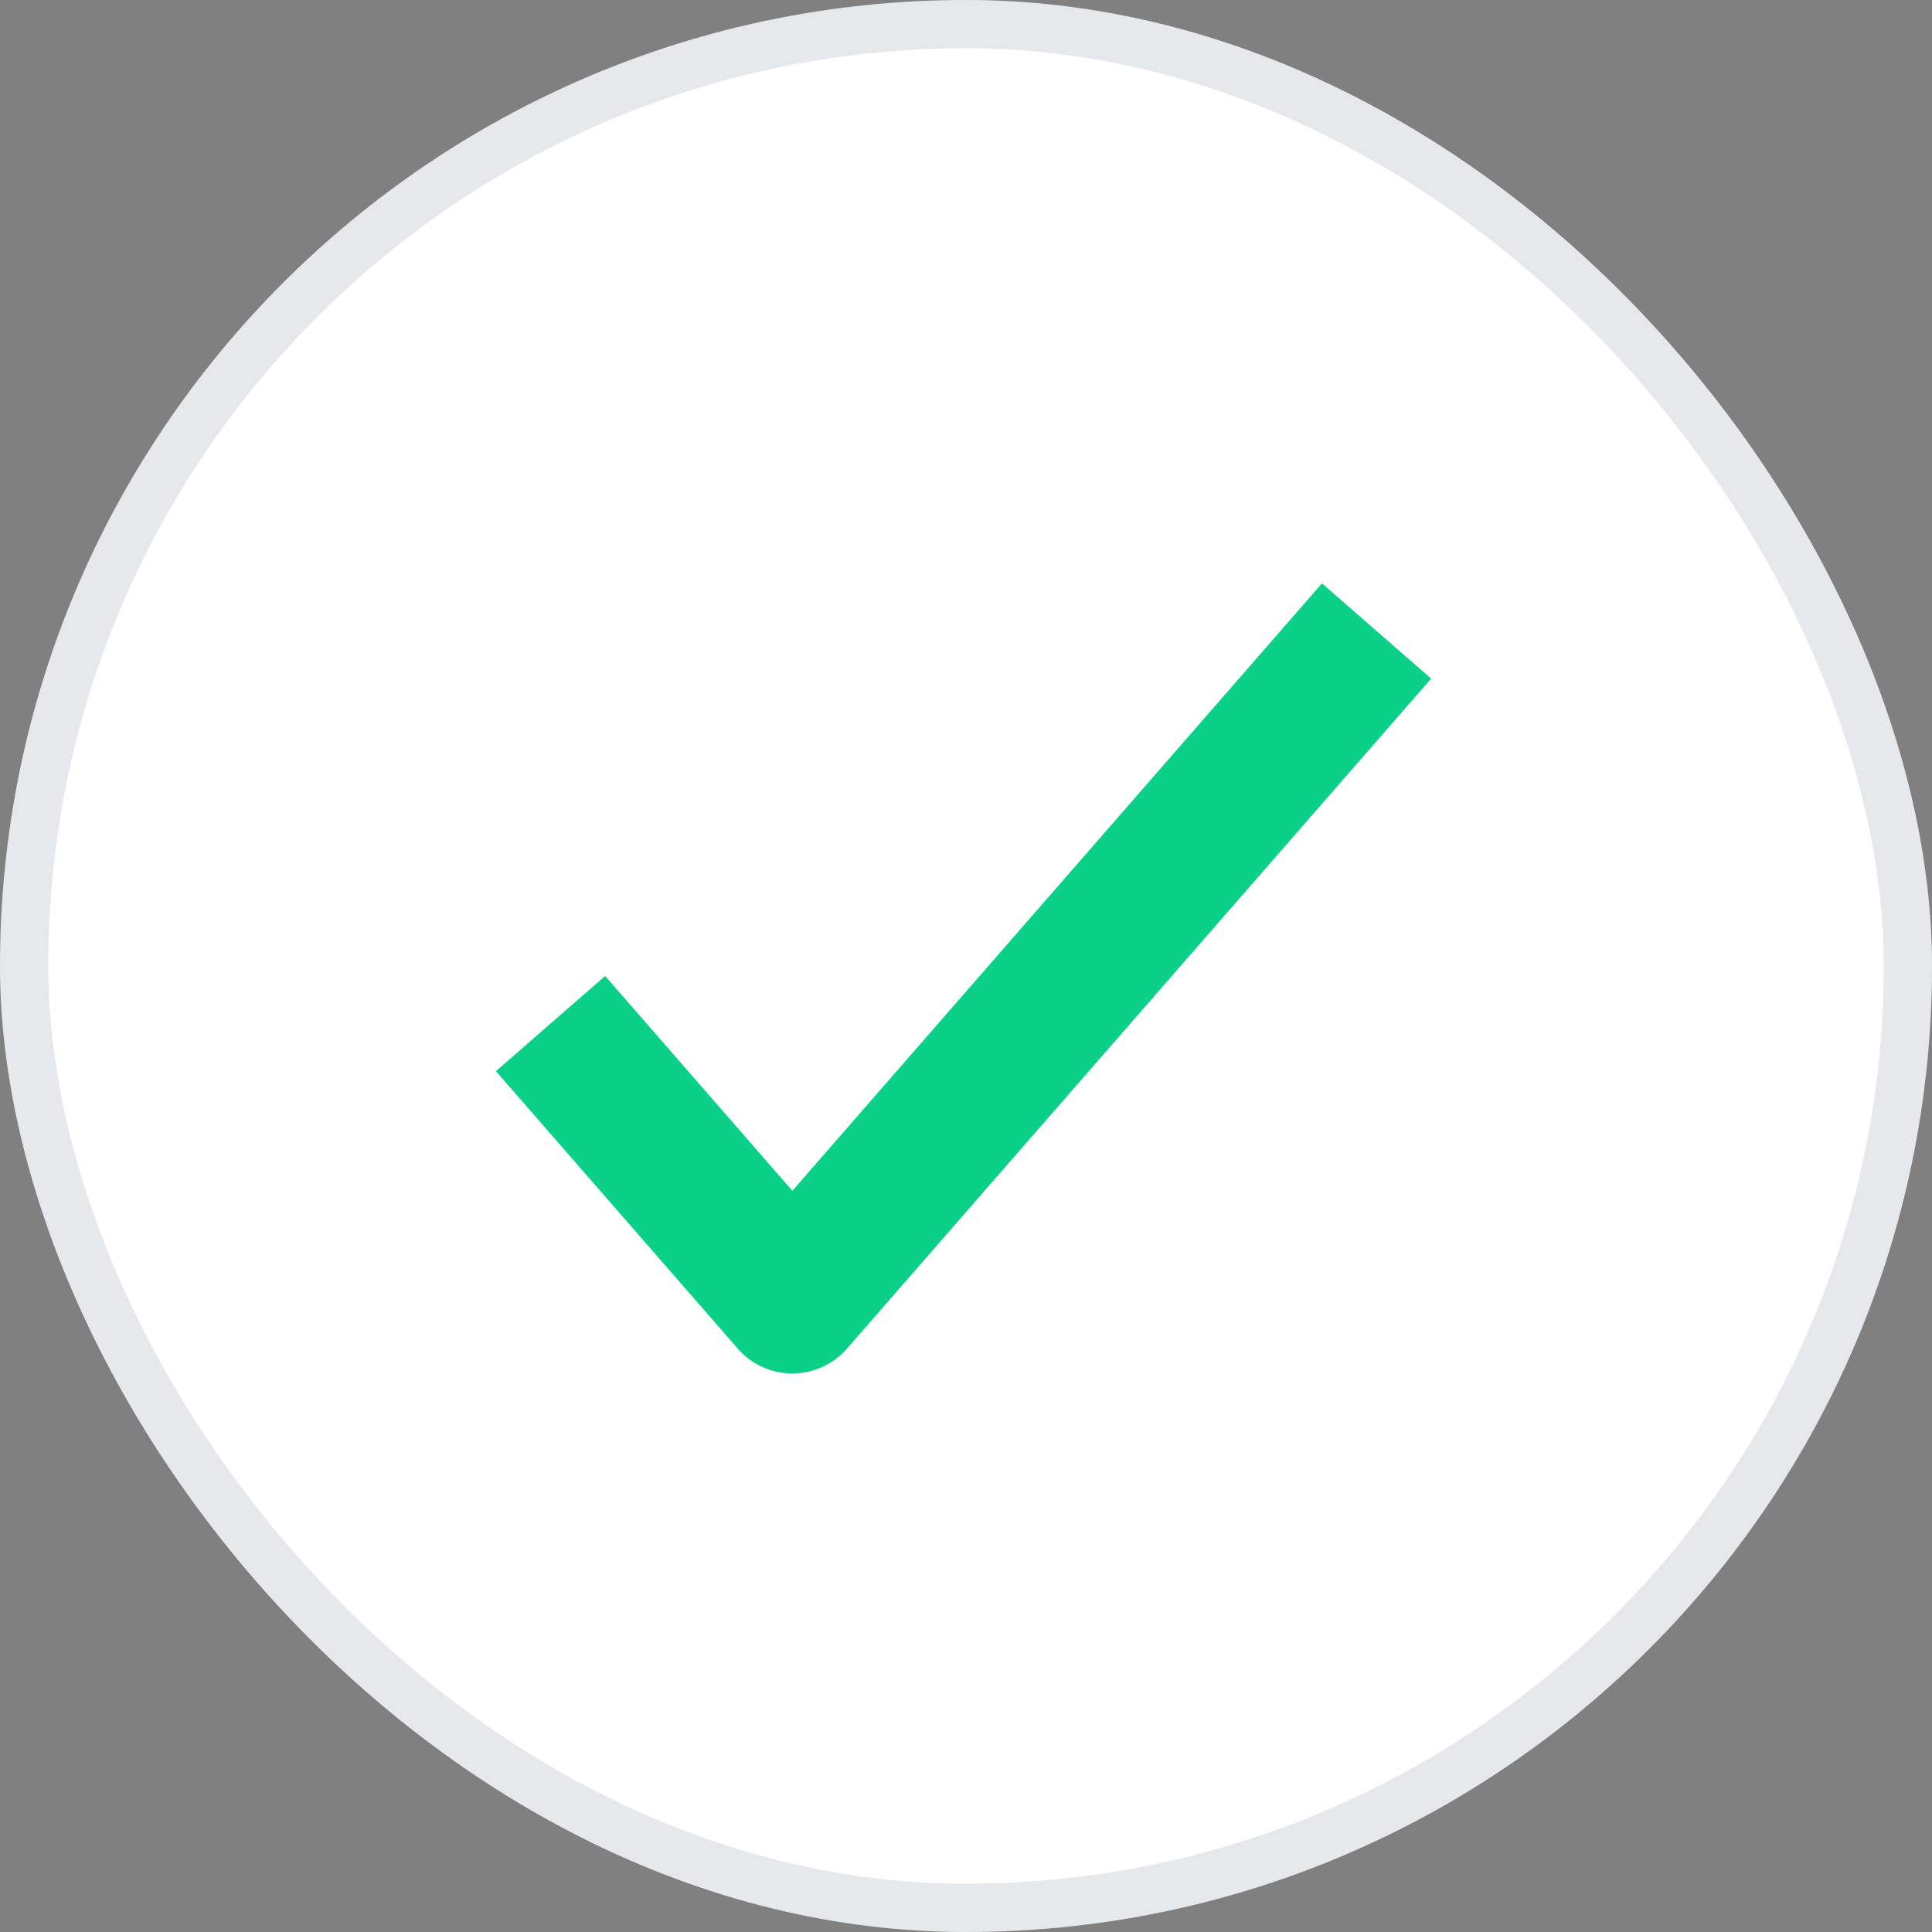 <?xml version="1.0" encoding="UTF-8"?> <svg xmlns="http://www.w3.org/2000/svg" width="40" height="40" viewBox="0 0 40 40" fill="none"><rect x="0" y="0" width="40" height="40" fill="#808080" stroke="none"/><rect width="40" height="40" rx="20" fill="white"></rect><rect x="0.5" y="0.5" width="39" height="39" rx="19.5" stroke="#092433" stroke-opacity="0.1"></rect><path d="M11.398 21.192L16.405 26.936L28.5 13.064" stroke="#0AD088" stroke-width="3" stroke-linejoin="round"></path></svg> 